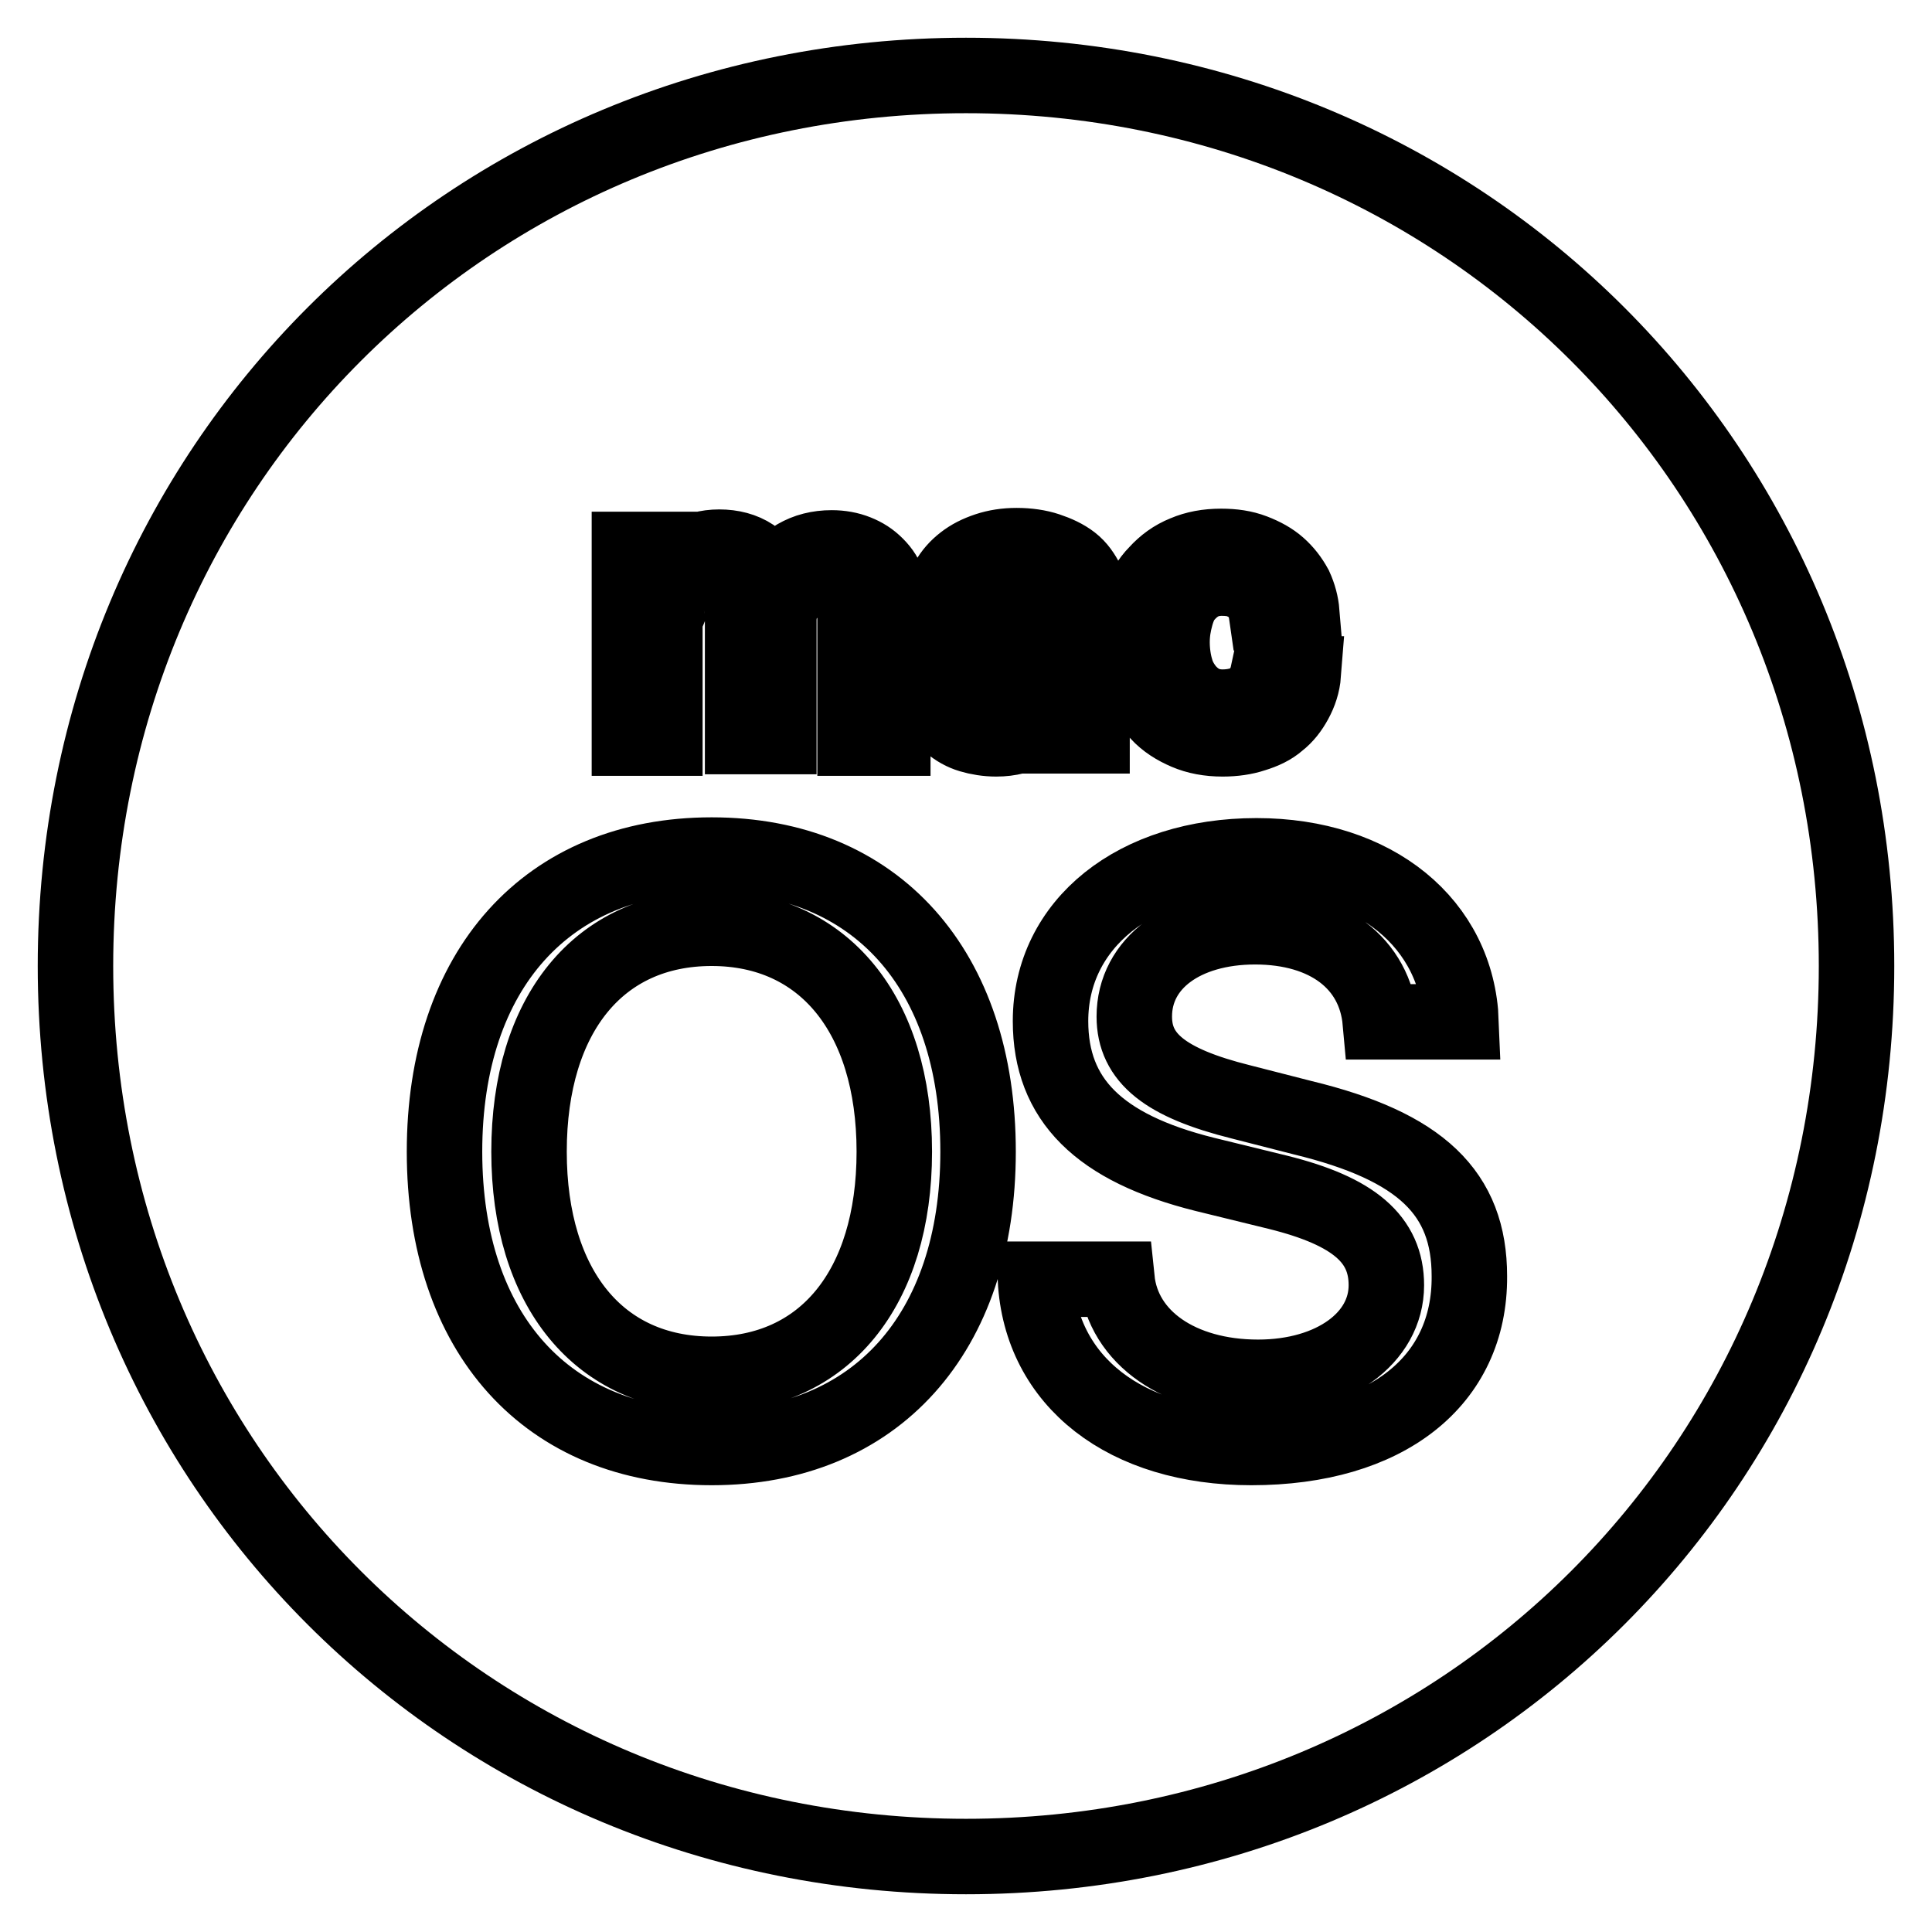 <?xml version="1.0" encoding="utf-8"?>
<!-- Svg Vector Icons : http://www.onlinewebfonts.com/icon -->
<!DOCTYPE svg PUBLIC "-//W3C//DTD SVG 1.1//EN" "http://www.w3.org/Graphics/SVG/1.1/DTD/svg11.dtd">
<svg version="1.1" xmlns="http://www.w3.org/2000/svg" xmlns:xlink="http://www.w3.org/1999/xlink" x="0px" y="0px" viewBox="0 0 256 256" enable-background="new 0 0 256 256" xml:space="preserve">
<g> <path stroke-width="10" fill-opacity="0" stroke="#000000"  d="M139.9,88.3v-1.9l-6,0.4c-1.7,0.1-3,0.5-3.9,1.1c-0.9,0.6-1.3,1.5-1.3,2.6c0,1.1,0.4,1.9,1.3,2.6 c0.8,0.6,2,0.9,3.4,0.9c0.9,0,1.8-0.1,2.6-0.4c0.8-0.3,1.5-0.7,2.1-1.2c0.6-0.5,1-1.1,1.4-1.8C139.7,89.9,139.9,89.1,139.9,88.3z  M128,10C62.1,10,10,62.1,10,128c0,65.9,52.1,118,118,118c65.9,0,118-52.1,118-118C246,62.1,193.9,10,128,10z M150.9,79.9 c0.6-1.6,1.3-2.9,2.4-4c1-1.1,2.2-2,3.7-2.6c1.4-0.6,3-0.9,4.8-0.9c1.6,0,3,0.2,4.3,0.7c1.3,0.5,2.4,1.1,3.3,1.9 c0.9,0.8,1.6,1.7,2.2,2.8c0.5,1.1,0.8,2.2,0.9,3.4h-4.7c-0.1-0.7-0.3-1.3-0.6-1.8c-0.3-0.6-0.7-1.1-1.2-1.5c-0.5-0.4-1.1-0.7-1.8-1 c-0.7-0.2-1.4-0.3-2.3-0.3c-1,0-1.9,0.2-2.7,0.6c-0.8,0.4-1.5,1-2.1,1.7c-0.6,0.7-1,1.6-1.3,2.7c-0.3,1.1-0.5,2.2-0.5,3.5 c0,1.3,0.2,2.6,0.5,3.6c0.3,1.1,0.8,1.9,1.4,2.7c0.6,0.7,1.3,1.3,2.1,1.7c0.8,0.4,1.7,0.6,2.7,0.6c1.6,0,3-0.4,4-1.1 c1-0.8,1.7-1.9,2-3.3h4.7c-0.1,1.3-0.5,2.5-1.1,3.6c-0.6,1.1-1.3,2-2.2,2.7c-0.9,0.8-2,1.3-3.3,1.7c-1.2,0.4-2.6,0.6-4.1,0.6 c-1.8,0-3.4-0.3-4.8-0.9c-1.4-0.6-2.7-1.4-3.7-2.5c-1-1.1-1.8-2.4-2.4-4c-0.6-1.6-0.8-3.3-0.8-5.3 C150.1,83.3,150.3,81.5,150.9,79.9L150.9,79.9z M83.5,72.8h4.7V77h0.1c0.3-0.7,0.7-1.3,1.1-1.9c0.5-0.6,1-1,1.6-1.4 c0.6-0.4,1.3-0.7,2-0.9c0.7-0.2,1.5-0.3,2.3-0.3c1.7,0,3.2,0.4,4.4,1.2c1.2,0.8,2.1,2,2.6,3.6h0.1c0.3-0.7,0.7-1.4,1.3-2 c0.5-0.6,1.1-1.1,1.8-1.5c0.7-0.4,1.4-0.7,2.2-0.9c0.8-0.2,1.6-0.3,2.5-0.3c1.2,0,2.3,0.2,3.3,0.6c1,0.4,1.8,0.9,2.6,1.7 s1.3,1.6,1.6,2.6c0.4,1,0.6,2.1,0.6,3.4v16.9h-5V81.9c0-1.6-0.4-2.9-1.3-3.8s-2-1.3-3.6-1.3c-0.8,0-1.4,0.1-2.1,0.4 c-0.6,0.3-1.2,0.6-1.6,1.1c-0.4,0.5-0.8,1.1-1.1,1.7c-0.3,0.7-0.4,1.4-0.4,2.2v15.4h-4.8V81.5c0-0.7-0.1-1.4-0.3-1.9 c-0.2-0.6-0.5-1.1-0.9-1.5c-0.4-0.4-0.9-0.7-1.5-0.9c-0.6-0.2-1.2-0.3-2-0.3c-0.8,0-1.5,0.1-2.1,0.4c-0.7,0.3-1.2,0.7-1.7,1.2 c-0.5,0.5-0.8,1.1-1.1,1.8c-0.2,0.7-0.7,1.4-0.7,2.2v15.3h-4.7V72.8L83.5,72.8z M94.3,191.8c-21.8,0-35.4-15.1-35.4-39.2 c0-24.1,13.6-39.3,35.4-39.3c21.8,0,35.3,15.2,35.3,39.3C129.6,176.7,116,191.8,94.3,191.8z M134.5,97.6c-0.8,0.2-1.6,0.3-2.5,0.3 c-1.2,0-2.4-0.2-3.4-0.5c-1-0.3-1.9-0.8-2.7-1.5c-0.7-0.6-1.3-1.4-1.7-2.3c-0.4-0.9-0.6-1.9-0.6-3c0-2.2,0.8-3.9,2.5-5.1 c1.6-1.2,4-2,7.1-2.1l6.7-0.4V81c0-1.4-0.4-2.5-1.4-3.3c-0.9-0.7-2.2-1.1-3.9-1.1c-0.7,0-1.3,0.1-1.9,0.2c-0.6,0.2-1.1,0.4-1.5,0.7 c-0.4,0.3-0.8,0.7-1.1,1.1c-0.3,0.4-0.5,0.9-0.6,1.4h-4.7c0-1.1,0.3-2.1,0.8-3.1c0.5-0.9,1.2-1.7,2.1-2.4c0.9-0.7,1.9-1.2,3.1-1.6 c1.2-0.4,2.5-0.6,3.9-0.6c1.5,0,2.9,0.2,4.1,0.6c1.2,0.4,2.3,0.9,3.2,1.6s1.5,1.6,2,2.6c0.5,1,0.7,2.1,0.7,3.3v17.1H140v-4.1h-0.1 c-0.3,0.7-0.8,1.3-1.3,1.8c-0.6,0.6-1.2,1-1.8,1.4C136.1,97.1,135.4,97.4,134.5,97.6L134.5,97.6z M165.8,191.8 c-16.6,0-27.9-8.7-28.6-22.3H148c0.8,7.8,8.4,13,18.7,13c9.9,0,17-5.2,17-12.2c0-6.1-4.3-9.8-14.3-12.3l-9.8-2.4 c-14-3.5-20.4-9.9-20.4-20.3c0-12.9,11.3-21.9,27.3-21.9c15.7,0,26.6,9,27.1,22h-10.7c-0.7-7.8-7.1-12.6-16.6-12.6 c-9.4,0-16,4.8-16,11.9c0,5.5,4.1,8.8,14.1,11.3l8.2,2.1c15.7,3.8,22.1,10,22.1,21C194.8,183,183.7,191.8,165.8,191.8L165.8,191.8z  M94.3,123c-14.9,0-24.2,11.4-24.2,29.6c0,18.1,9.3,29.5,24.2,29.5c14.9,0,24.2-11.4,24.2-29.5C118.5,134.4,109.1,123,94.3,123z"/></g>
</svg>